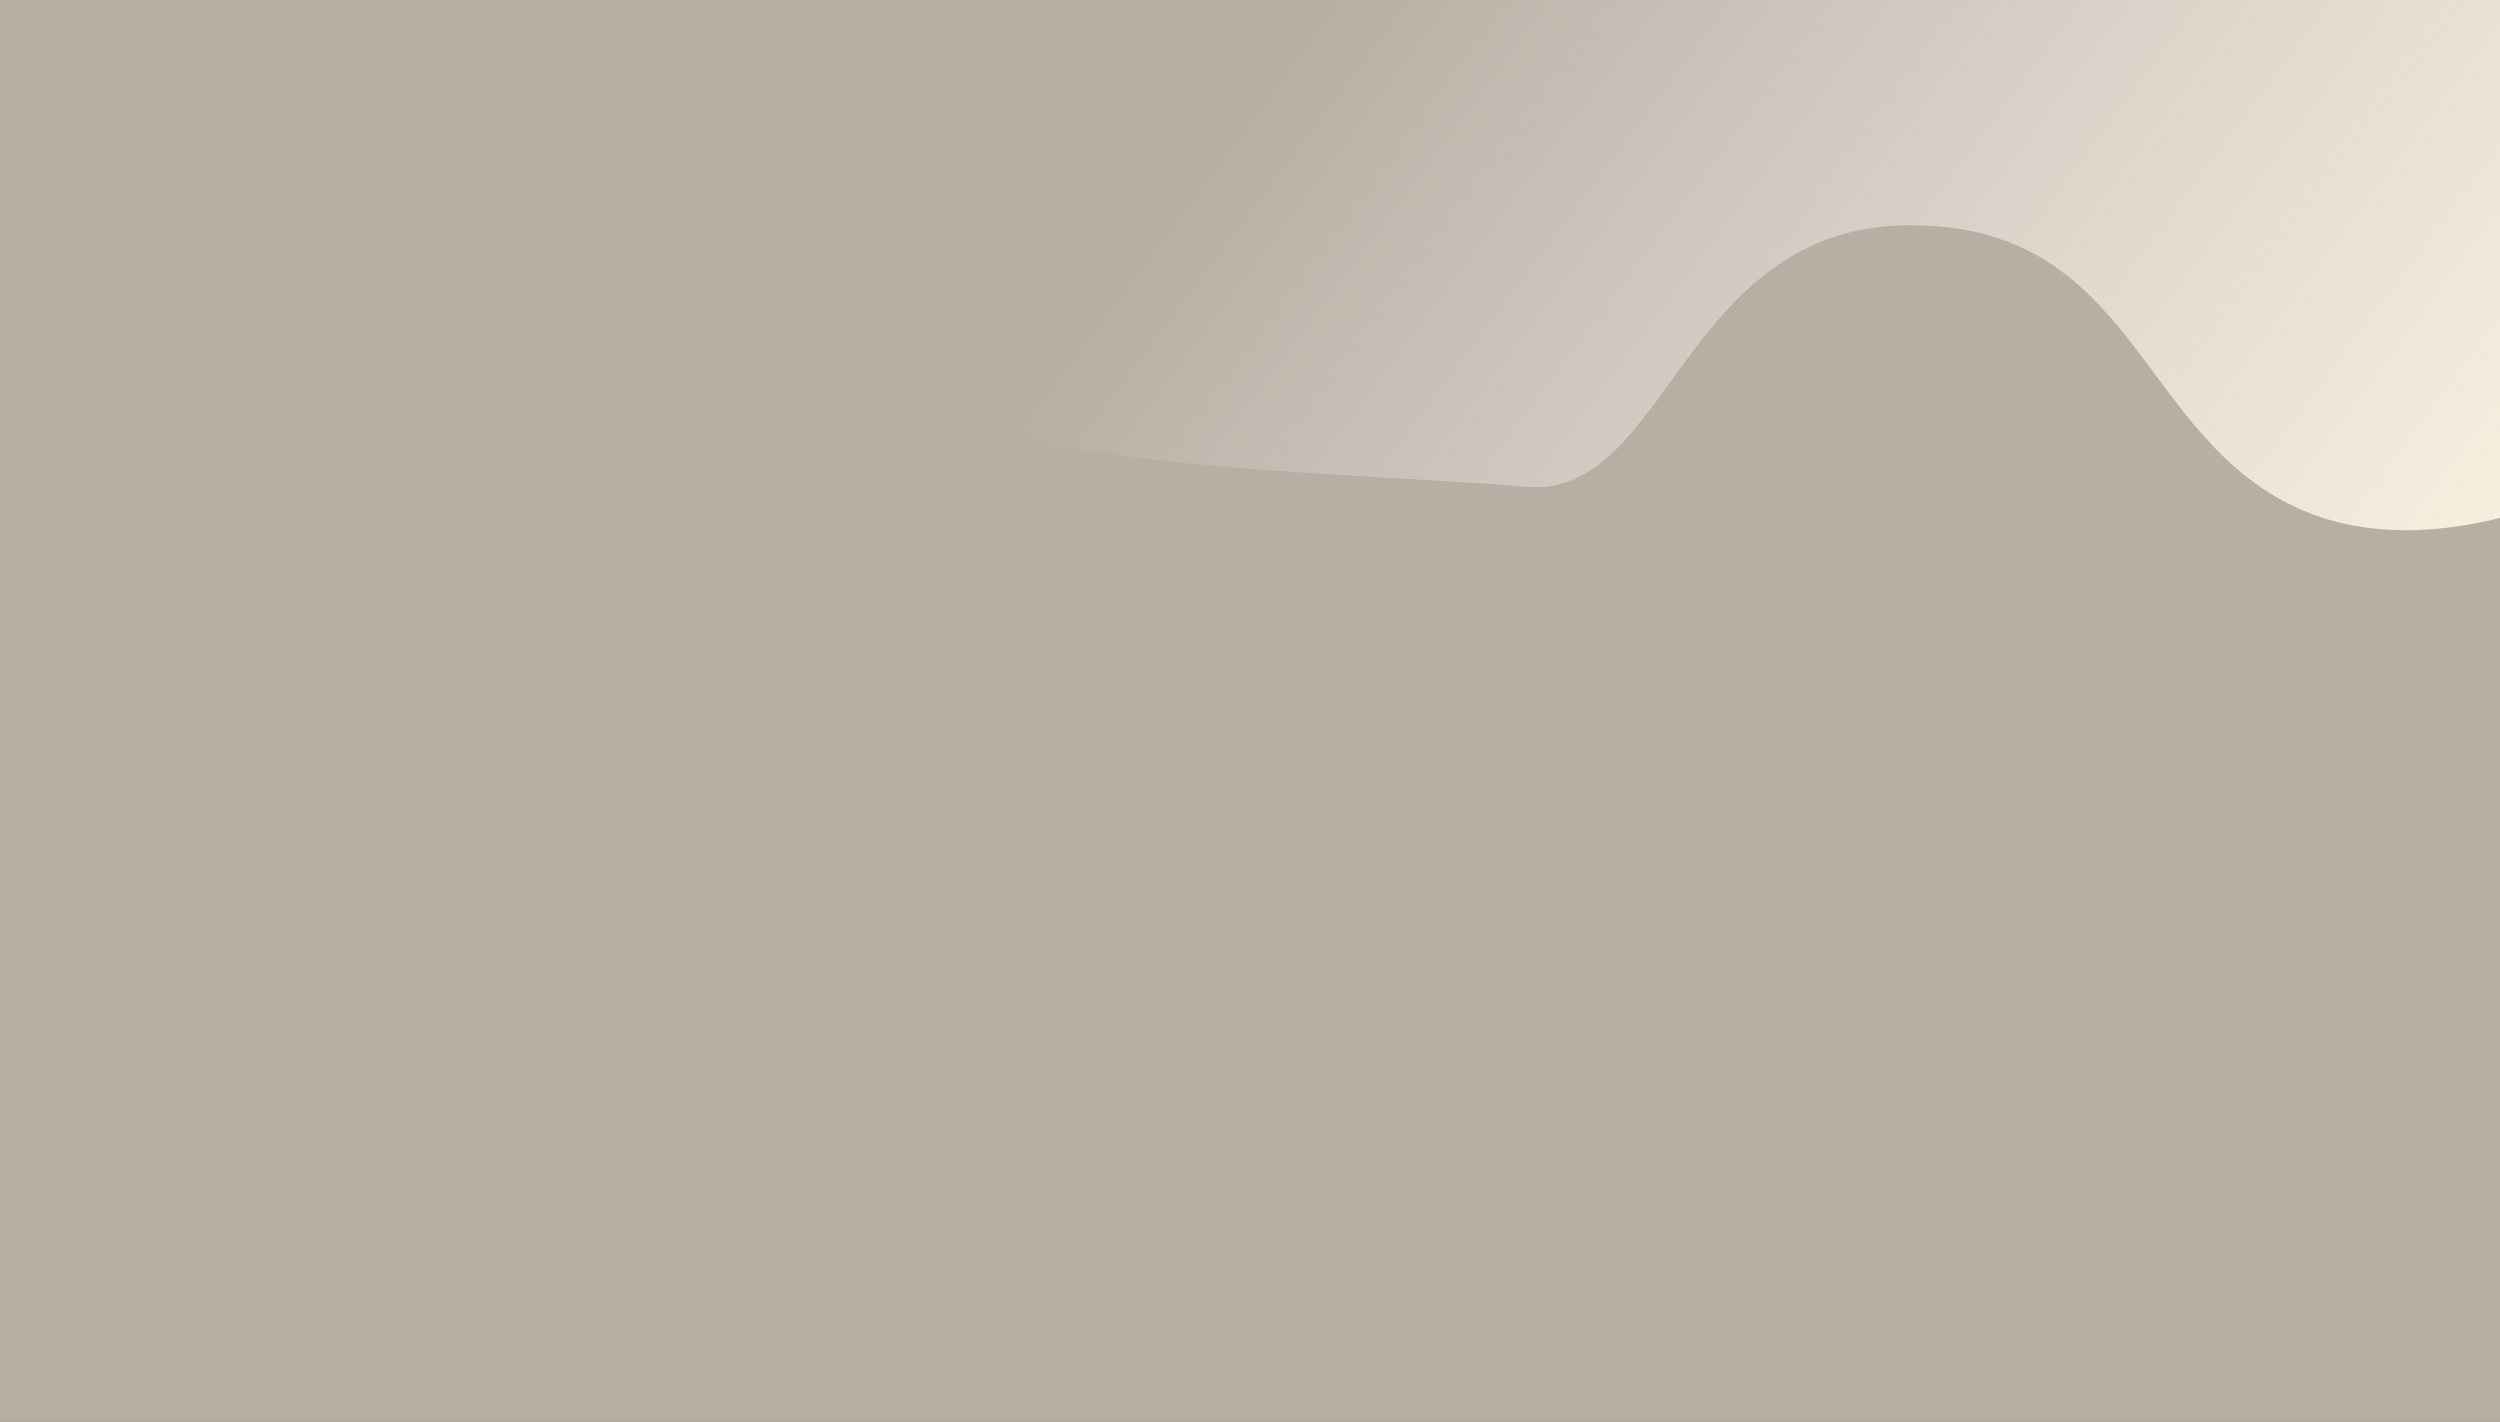 <svg xmlns="http://www.w3.org/2000/svg" width="1920" height="1092" viewBox="0 0 1920 1092" fill="none">
<rect x="0" y="0" width="1920" height="1092" fill="#333333" stroke="none"/>
<rect width="1920" height="1092" fill="#FCF1DF" fill-opacity="0.65"/>
<g style="mix-blend-mode:multiply">
<path d="M1987 373.873C1987 373.873 1869.2 434.056 1770.24 392.707C1641.22 338.796 1643.01 172.982 1467.09 172.982C1291.17 172.982 1281.68 383.785 1171.79 373.873C1081.22 365.704 892.362 362.499 795.362 337.262C682.632 307.937 633.931 440.87 529.832 485.623C424.554 530.879 374 461.83 374 461.83V0H1987V373.873Z" fill="url(#paint0_linear_4029_657)"/>
</g>
<defs>
<linearGradient id="paint0_linear_4029_657" x1="1899.04" y1="515.125" x2="1089.01" y2="-89.742" gradientUnits="userSpaceOnUse">
<stop stop-color="#FCF1DF"/>
<stop offset="1" stop-color="white" stop-opacity="0"/>
</linearGradient>
</defs>
</svg>